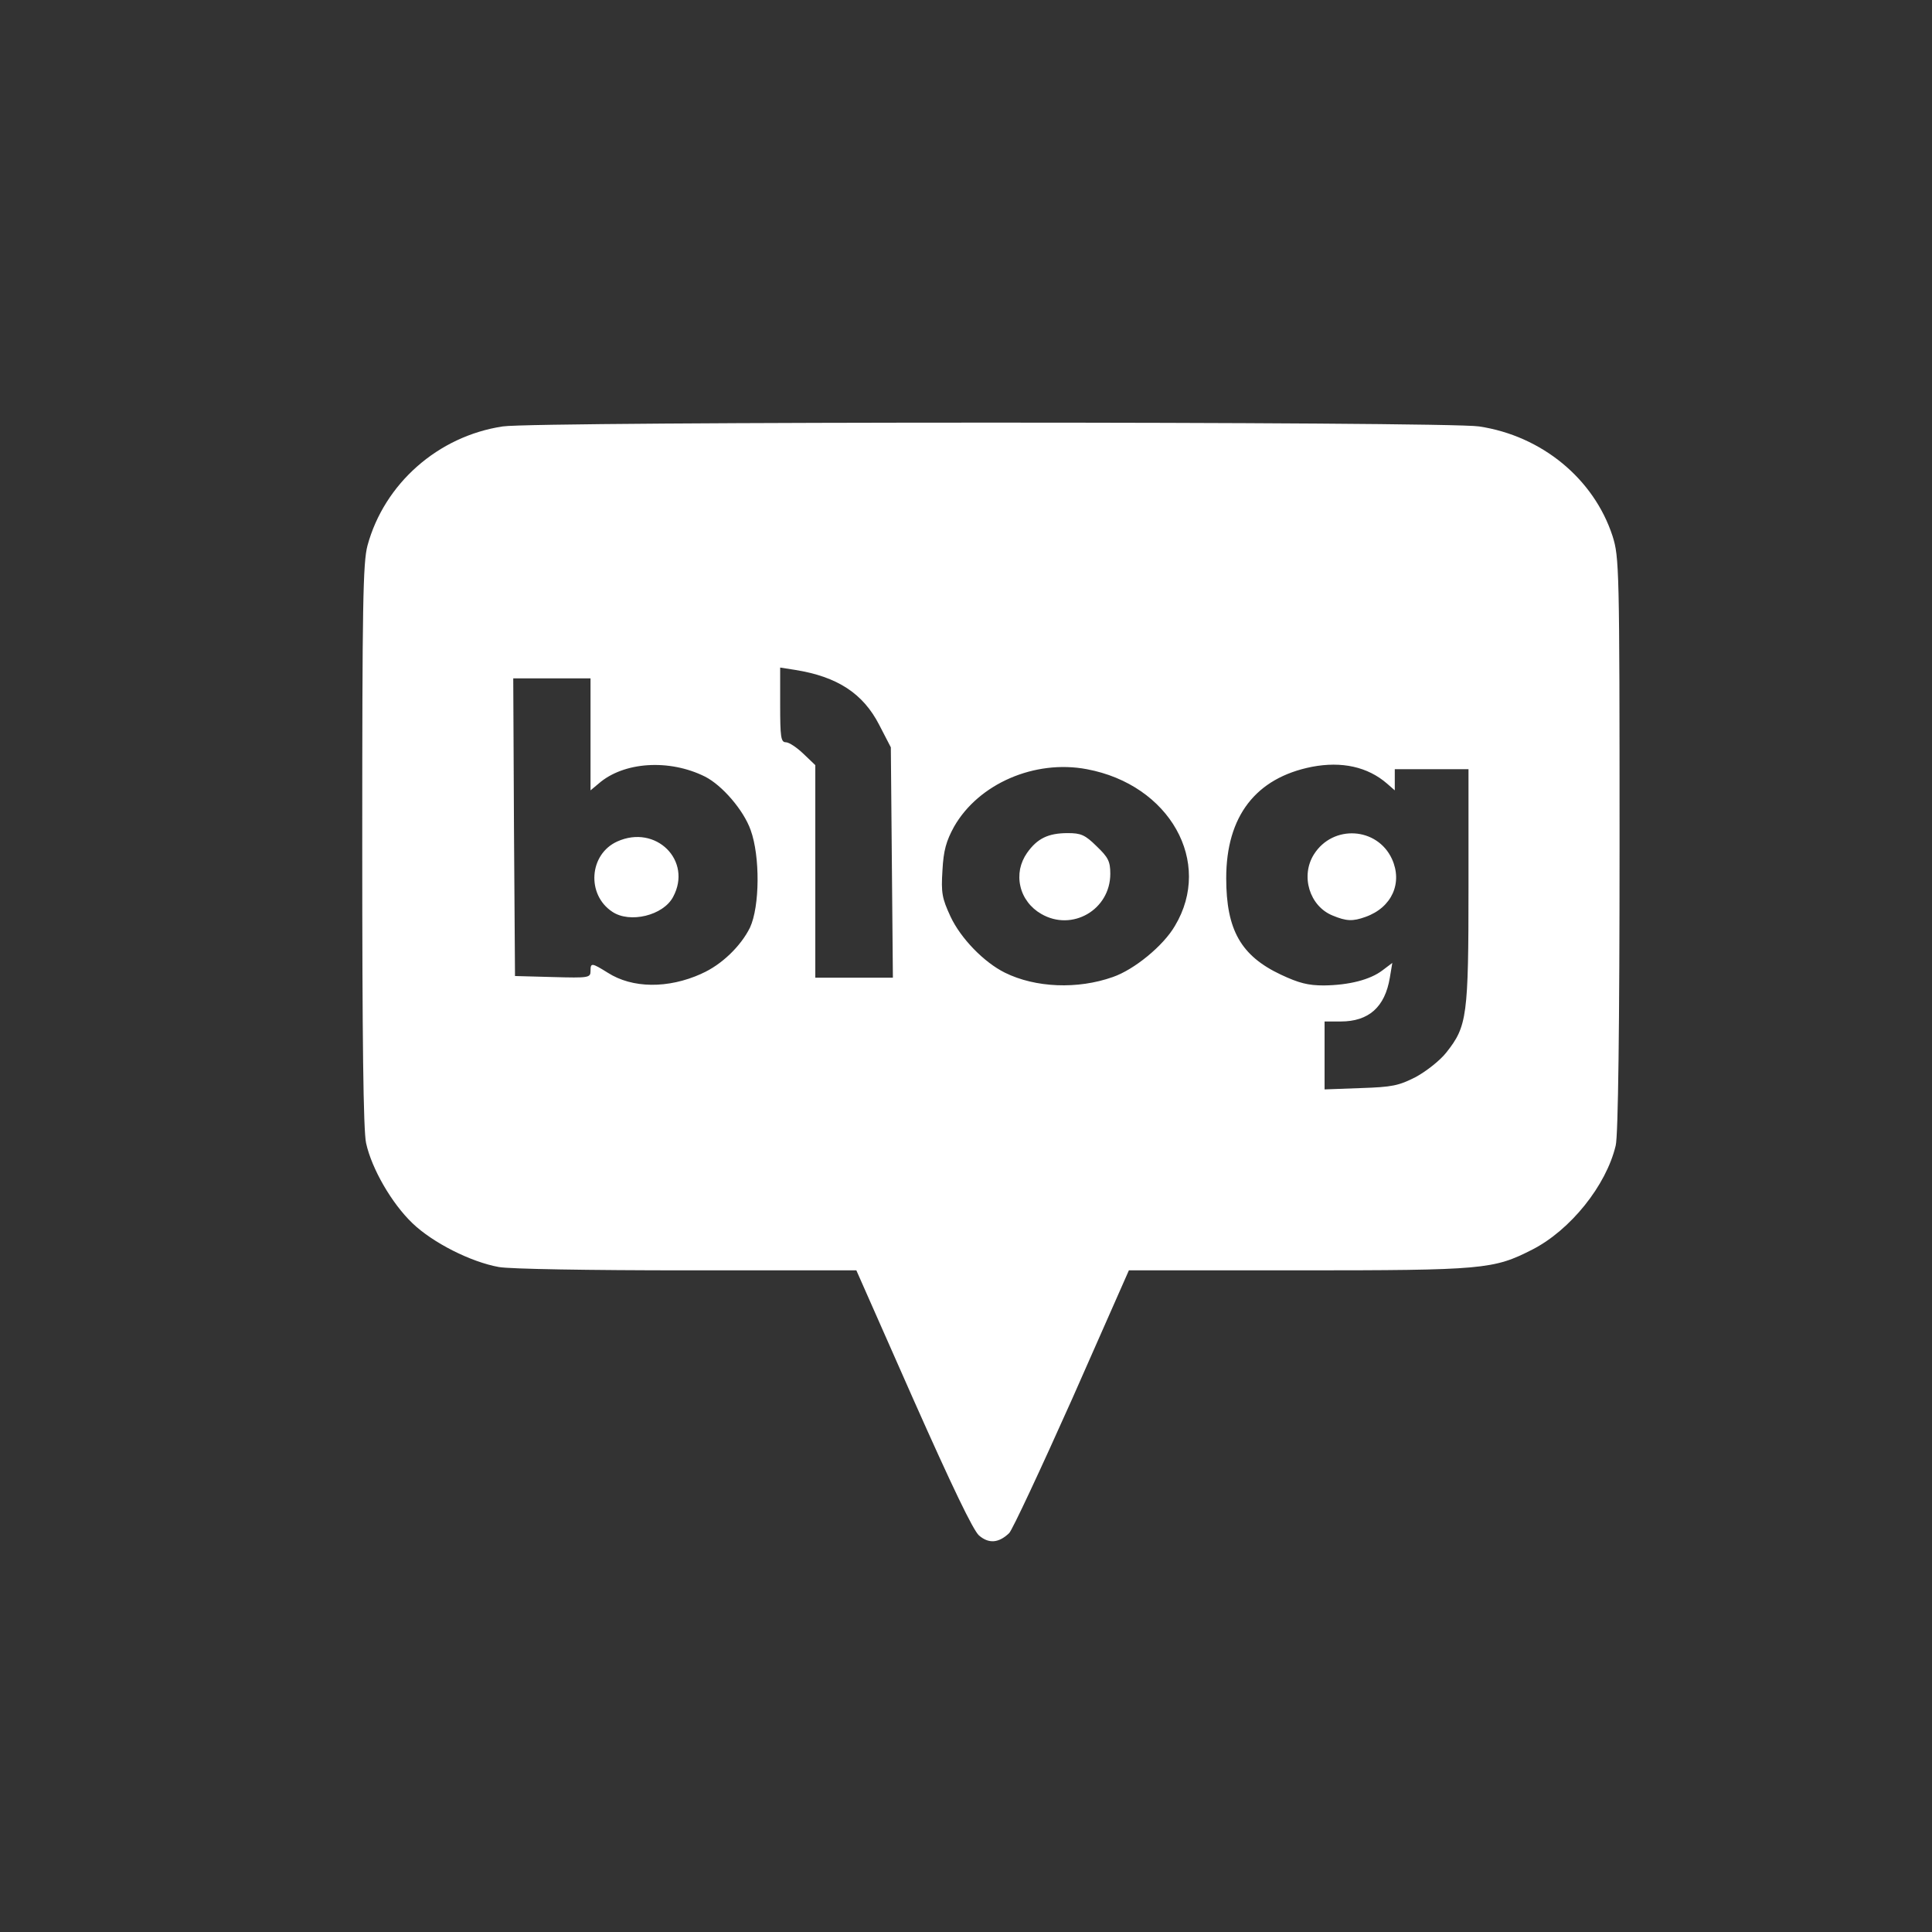 <svg xmlns="http://www.w3.org/2000/svg" width="32" height="32" viewBox="0 0 32 32" fill="none"><rect x="0" y="0" width="32" height="32" fill="#333333" stroke="none"/><path d="M16.215 25.432C16.116 25.342 15.773 24.629 15.127 23.175L14.184 21.041H11.38C9.758 21.041 8.443 21.019 8.263 20.986C7.797 20.902 7.169 20.584 6.832 20.261C6.489 19.933 6.157 19.359 6.064 18.935C6.017 18.735 6 17.186 6 14.005C6 10.015 6.011 9.319 6.087 9.035C6.366 8.01 7.256 7.224 8.327 7.063C8.85 6.979 23.98 6.979 24.498 7.063C25.539 7.219 26.4 7.932 26.709 8.879C26.819 9.23 26.825 9.391 26.825 13.988C26.825 16.98 26.802 18.818 26.761 18.974C26.604 19.637 26.011 20.373 25.382 20.696C24.737 21.025 24.579 21.041 21.496 21.041H18.698L17.756 23.175C17.233 24.345 16.767 25.342 16.715 25.393C16.54 25.56 16.377 25.571 16.215 25.432ZM23.451 17.838C23.625 17.743 23.852 17.565 23.957 17.431C24.3 16.997 24.323 16.835 24.323 14.679V12.74H23.102V13.091L22.974 12.979C22.654 12.701 22.224 12.606 21.729 12.701C20.798 12.885 20.31 13.52 20.31 14.545C20.31 15.403 20.554 15.832 21.217 16.144C21.514 16.283 21.665 16.322 21.927 16.322C22.346 16.317 22.695 16.227 22.898 16.072L23.061 15.949L23.02 16.194C22.939 16.679 22.672 16.919 22.206 16.919H21.939V18.044L22.538 18.022C23.061 18.005 23.166 17.983 23.451 17.838ZM11.619 16.127C11.951 15.982 12.271 15.67 12.422 15.364C12.585 15.013 12.591 14.183 12.433 13.748C12.317 13.42 11.962 13.007 11.677 12.863C11.084 12.567 10.328 12.617 9.915 12.979L9.781 13.091V11.236H8.501L8.513 13.704L8.53 16.166L9.158 16.183C9.752 16.2 9.781 16.194 9.781 16.083C9.781 15.944 9.798 15.944 10.066 16.111C10.473 16.372 11.066 16.378 11.619 16.128V16.127ZM18.431 16.183C18.786 16.061 19.269 15.665 19.46 15.336C20.095 14.278 19.373 12.996 18 12.74C17.14 12.578 16.209 12.979 15.802 13.693C15.674 13.927 15.627 14.083 15.61 14.417C15.586 14.79 15.604 14.879 15.743 15.18C15.912 15.542 16.296 15.938 16.645 16.111C17.151 16.361 17.849 16.389 18.431 16.183ZM14.772 14.283L14.755 12.378L14.562 12.005C14.295 11.486 13.87 11.208 13.172 11.096L12.922 11.057V11.676C12.922 12.205 12.934 12.294 13.015 12.294C13.068 12.294 13.195 12.378 13.306 12.484L13.504 12.673V16.194H14.789L14.772 14.283Z" fill="white" style="fill:white;fill-opacity:1;"></path><path d="M22.072 15.164C21.688 15.008 21.537 14.506 21.764 14.149C22.078 13.654 22.811 13.698 23.055 14.227C23.235 14.623 23.055 15.03 22.619 15.186C22.404 15.264 22.299 15.258 22.072 15.164ZM10.142 15.102C9.711 14.818 9.757 14.149 10.223 13.938C10.863 13.648 11.474 14.255 11.148 14.857C10.985 15.164 10.432 15.297 10.142 15.102ZM17.244 15.136C17.157 15.086 17.082 15.02 17.023 14.941C16.964 14.863 16.922 14.774 16.901 14.679C16.879 14.585 16.878 14.487 16.896 14.392C16.916 14.297 16.955 14.207 17.011 14.127C17.18 13.888 17.36 13.799 17.686 13.799C17.901 13.799 17.971 13.826 18.163 14.016C18.355 14.2 18.39 14.266 18.39 14.473C18.39 15.069 17.756 15.436 17.244 15.136Z" fill="white" style="fill:white;fill-opacity:1;"></path></svg>